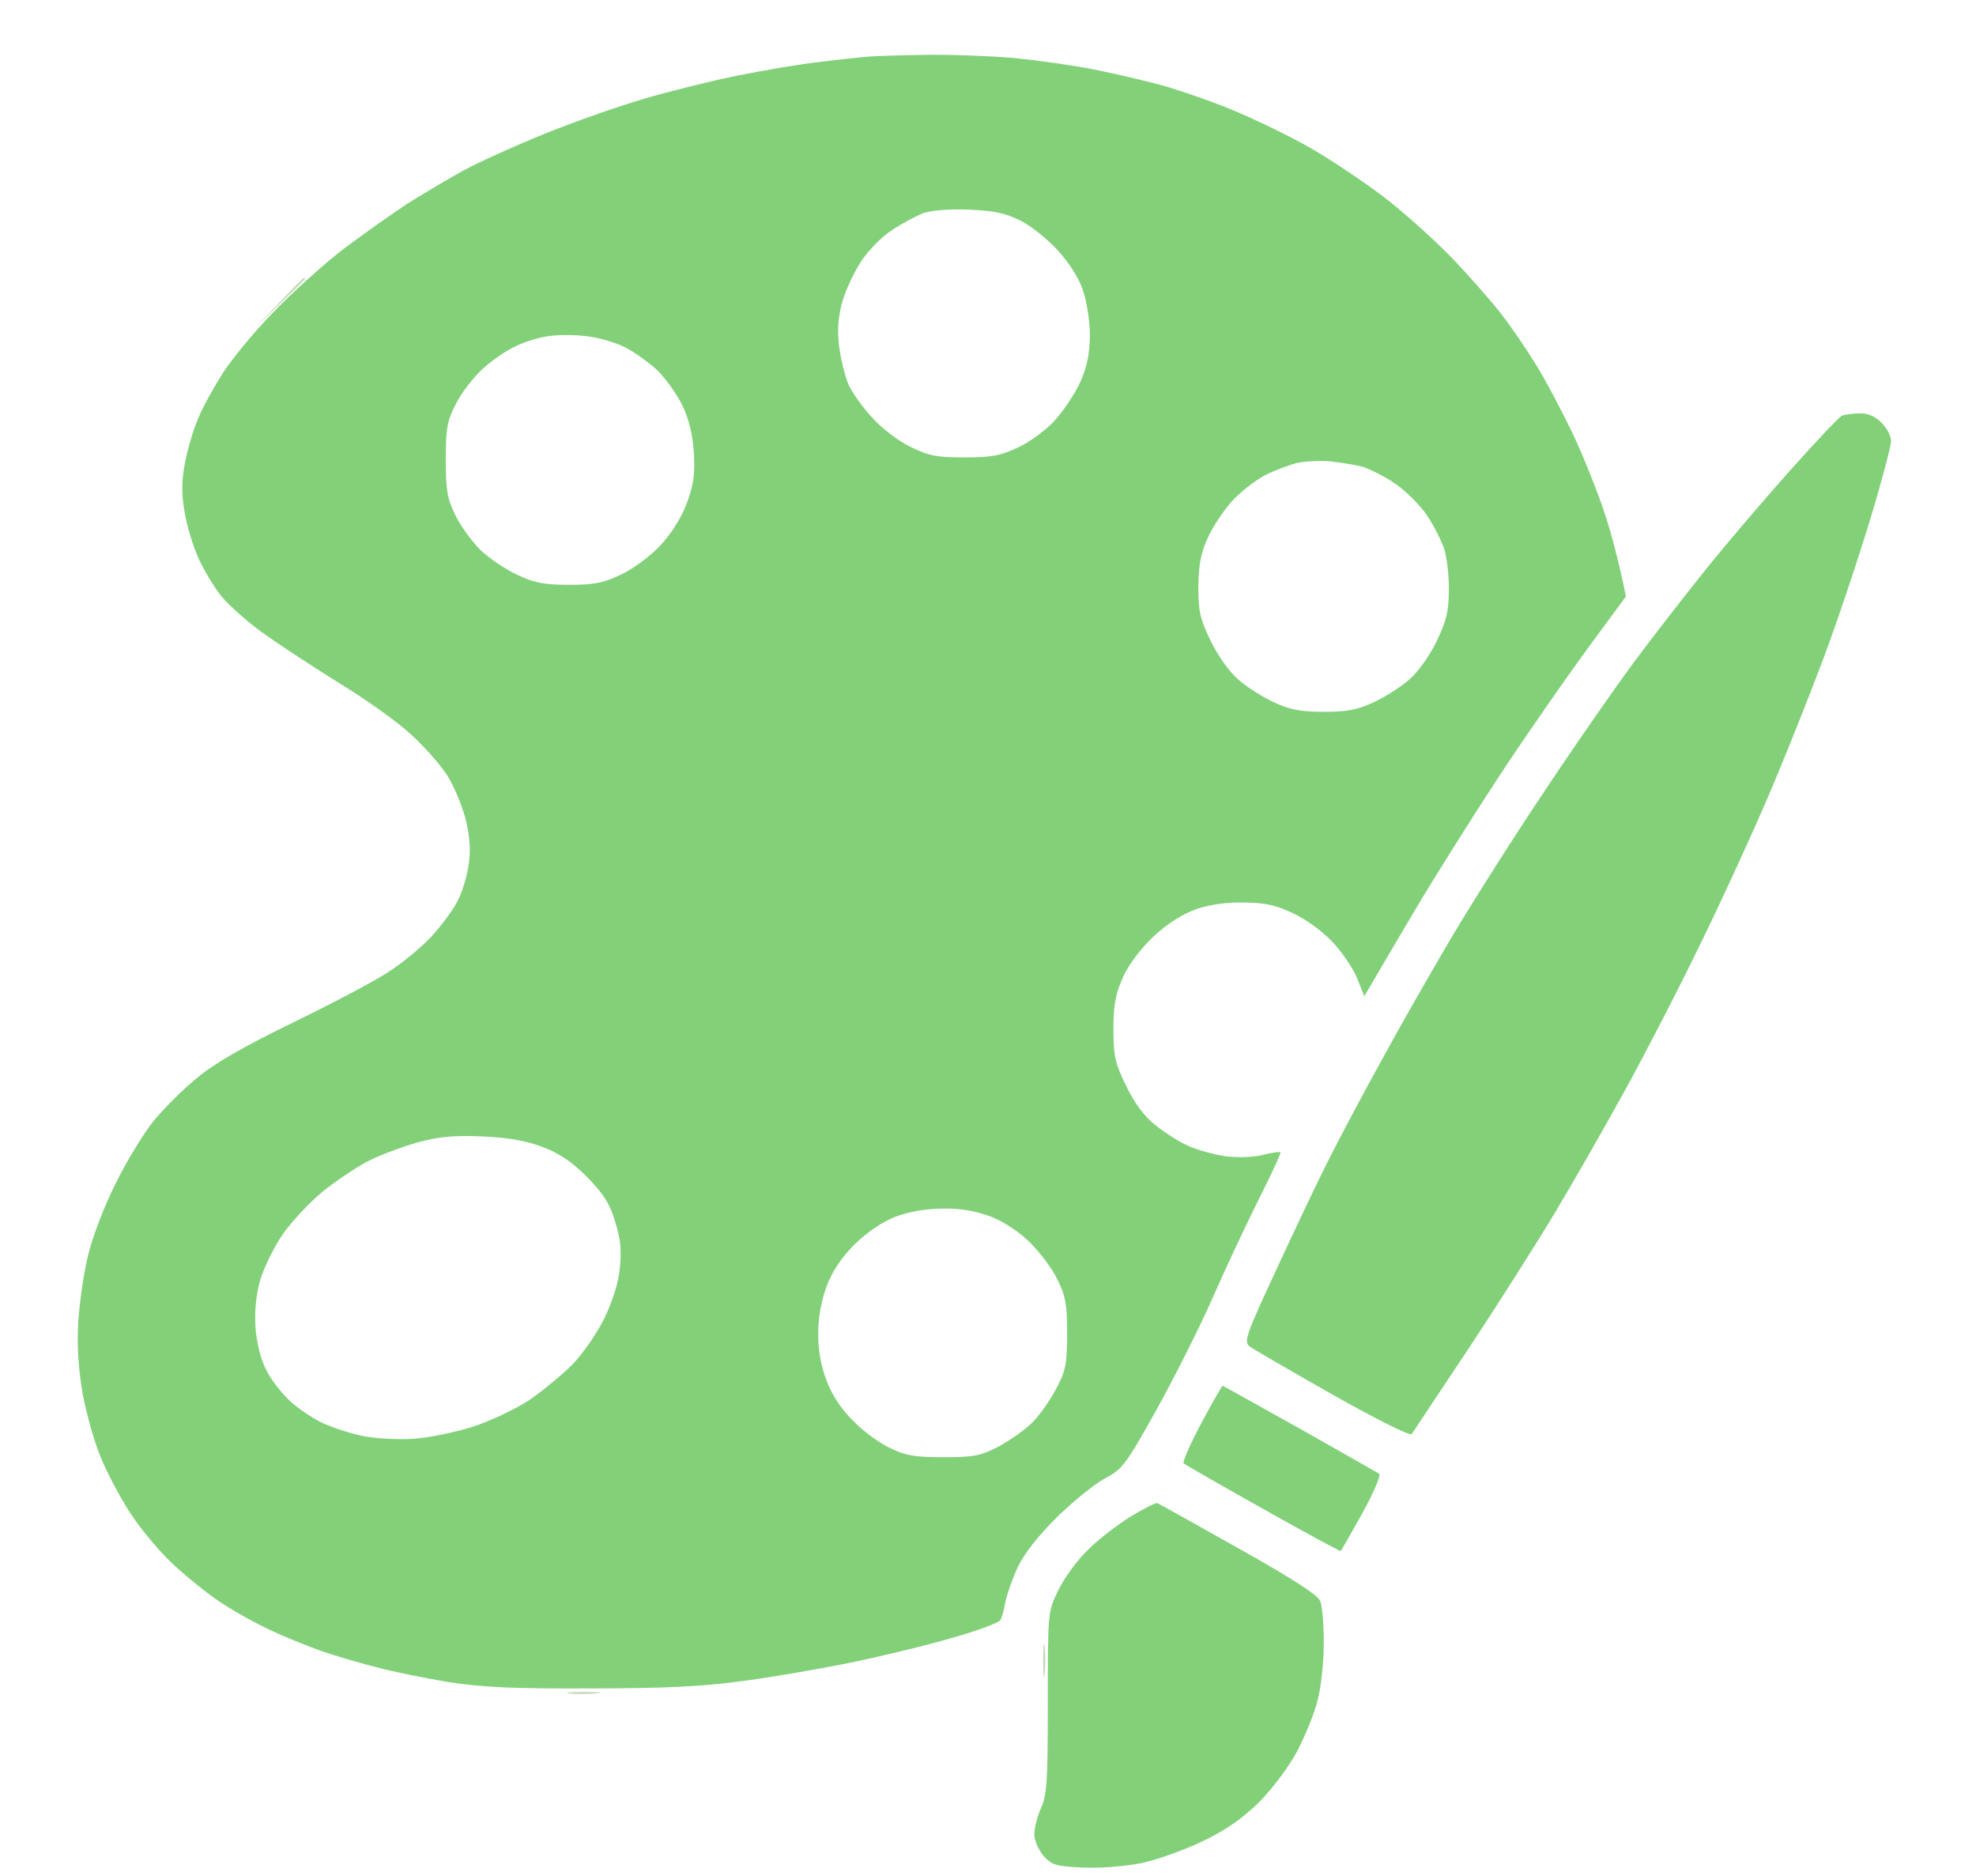 <svg version="1.2" xmlns="http://www.w3.org/2000/svg" viewBox="0 0 512 486" width="512" height="486"><style>.a{fill:#82d179}.b{opacity:.5;fill:#8fb176}</style><path fill-rule="evenodd" class="a" d="m240 14.2c6.3-0.1 16.4 0.3 22.5 0.8 6.1 0.6 15.5 1.9 21 3 5.5 1.1 14.1 3.1 19 4.5 4.9 1.5 13.3 4.4 18.5 6.7 5.2 2.2 13.6 6.3 18.5 9.1 4.9 2.8 13.3 8.4 18.5 12.3 5.2 3.9 13.3 11.2 18 16 4.7 4.9 10.6 11.6 13.1 14.9 2.6 3.3 6.6 9.2 8.9 13 2.4 3.8 6.7 12 9.6 18 2.8 6 6.5 15.3 8.2 20.5 1.7 5.2 3.6 12.2 5.5 21.5l-10.3 14c-5.6 7.7-15.8 22.3-22.5 32.5-6.7 10.2-16.6 25.9-22 35-5.4 9.1-10.5 17.8-13 22.1l-1.7-4.3c-0.9-2.4-3.6-6.5-6-9.2-2.6-2.9-6.7-6-10.3-7.8-4.8-2.3-7.4-2.9-13-3-4.5-0.1-8.9 0.5-12.5 1.7-3.6 1.3-7.4 3.7-11 7-3.4 3.2-6.5 7.3-8 10.6-1.9 4.3-2.5 7-2.5 13.4 0 7.1 0.4 8.9 3.3 14.8 2.1 4.4 4.7 7.9 7.5 10.1 2.3 1.9 6.2 4.4 8.7 5.5 2.5 1.1 7 2.3 10 2.7 3.1 0.3 7.3 0.2 9.5-0.5 2.2-0.5 4.1-0.8 4.3-0.6 0.1 0.3-2.3 5.6-5.4 11.7-3.1 6.2-8.6 17.8-12.1 25.8-3.5 8-10.2 21.2-14.8 29.5-7.8 14-8.8 15.2-13.2 17.5-2.6 1.4-8.2 5.9-12.4 10-4.9 4.9-8.5 9.4-10.2 13-1.4 3-2.8 7.1-3.2 9-0.3 1.9-0.9 4.1-1.3 4.7-0.4 0.7-6.3 2.9-13.2 4.8-6.9 2-19 4.9-27 6.5-8 1.6-20.3 3.7-27.5 4.6-9.4 1.3-20.1 1.8-38.5 1.8-19.5 0.1-28.1-0.3-36.5-1.6-6-1-14.6-2.7-19-3.9-4.4-1.1-10.7-3-14-4.1-3.3-1.2-9.2-3.5-13-5.3-3.8-1.7-9.9-5.1-13.5-7.5-3.6-2.4-9.1-6.9-12.3-9.9-3.3-3.1-8-8.7-10.6-12.6-2.6-3.9-6.1-10.4-7.8-14.5-1.8-4.1-3.9-11.8-4.9-17-1.1-6.7-1.5-12.3-1.1-19 0.4-5.2 1.5-13.1 2.7-17.5 1.1-4.4 4.2-12.5 7-18 2.7-5.5 7.1-12.7 9.7-16 2.7-3.3 7.8-8.4 11.4-11.3 4.4-3.7 12.1-8.1 24.4-14.1 9.9-4.8 20.9-10.6 24.5-12.9 3.6-2.2 8.9-6.5 11.8-9.6 2.8-3.1 6.1-7.5 7.1-9.9 1.1-2.3 2.3-6.5 2.6-9.2 0.5-3.4 0.2-7.1-0.9-11.5-1-3.6-3.1-8.7-4.9-11.4-1.8-2.7-6-7.5-9.4-10.5-3.3-3.1-11.9-9.2-19-13.5-7-4.4-15.9-10.2-19.7-13-3.8-2.8-8.4-6.9-10.2-9.1-1.8-2.2-4.4-6.5-5.8-9.5-1.4-3-3.1-8.4-3.7-12-0.9-5-0.9-8 0-13 0.7-3.6 2.2-8.8 3.4-11.5 1.1-2.8 4-8 6.4-11.8 2.4-3.7 8.2-10.8 13.1-15.8 4.8-5 13-12.4 18.2-16.4 5.2-3.9 12.7-9.2 16.5-11.7 3.8-2.4 10.4-6.3 14.5-8.6 4.1-2.2 13.8-6.6 21.5-9.7 7.7-3.1 19.4-7.2 26-9.1 6.6-1.9 17.4-4.6 24-5.9 6.6-1.3 15.8-2.9 20.5-3.4 4.7-0.6 10.3-1.2 12.5-1.4 2.2-0.2 9.2-0.4 15.5-0.5zm-9 45.5c-2.5 1.6-6 5.2-7.8 7.9-1.8 2.7-4 7.4-4.9 10.4-1.1 3.9-1.4 7.3-0.9 11.5 0.4 3.3 1.5 7.8 2.4 10 1 2.2 3.8 6.2 6.3 8.8 2.4 2.7 6.9 6.1 9.9 7.5 4.7 2.3 6.8 2.7 14 2.7 7.1 0 9.4-0.5 14-2.7 3-1.4 7.3-4.6 9.4-7 2.2-2.4 5.1-6.8 6.5-9.8 1.8-4 2.4-7.3 2.5-12 0-3.6-0.8-8.8-1.7-11.5-0.9-3-3.5-7.2-6.4-10.4-2.6-2.9-7-6.5-9.8-7.9-4-2-6.8-2.6-13.5-2.9-5.3-0.2-9.8 0.2-12 1-1.9 0.8-5.5 2.7-8 4.4zm-98 30.3c-2.5 1.2-6.2 3.9-8.3 5.9-2.1 2-5.1 5.8-6.5 8.6-2.3 4.4-2.7 6.2-2.7 14.5 0 8.1 0.4 10.2 2.5 14.5 1.3 2.7 4.3 6.8 6.5 9 2.2 2.1 6.5 5 9.5 6.4 4.4 2.1 7 2.6 13.5 2.6 6.6 0 8.9-0.5 13.5-2.7 3-1.4 7.6-4.8 10.1-7.5 2.8-3 5.4-7.1 6.8-10.8 1.8-4.8 2.2-7.5 1.9-13-0.3-4.8-1.2-8.7-3-12.5-1.5-3-4.5-7.2-6.7-9.3-2.3-2-6-4.7-8.3-5.8-2.4-1.2-6.8-2.5-9.8-2.8-3-0.4-7.5-0.4-10 0-2.5 0.3-6.5 1.6-9 2.9zm195 33c-2.2 1.1-5.9 3.9-8.2 6.2-2.3 2.4-5.3 6.8-6.7 9.8-2 4.3-2.5 7.2-2.6 13 0 6.5 0.5 8.5 3.2 14 1.7 3.6 4.8 8 7 9.9 2.1 1.9 6.3 4.6 9.3 6 4.3 2 7.1 2.5 13 2.5 5.9 0 8.7-0.5 13-2.5 3-1.4 7.2-4.1 9.3-6 2.2-1.9 5.3-6.3 7-9.9 2.5-5.2 3.1-7.8 3.1-13 0.1-3.6-0.5-8.3-1.1-10.5-0.7-2.2-2.7-6.2-4.5-8.9-1.8-2.7-5.5-6.4-8.3-8.3-2.7-1.9-6.6-3.8-8.5-4.4-1.9-0.5-5.7-1.1-8.5-1.4-2.7-0.2-6.7 0-8.7 0.5-2.1 0.6-5.6 1.9-7.8 3zm-233 178c-3 1.6-8.2 5.1-11.4 7.7-3.3 2.7-7.9 7.6-10.3 11-2.4 3.5-5 8.9-5.9 12q-1.6 5.8-1.2 12.3c0.3 3.8 1.4 8.3 2.7 10.7 1.1 2.4 3.8 5.9 5.9 7.9 2 2 6 4.7 8.7 6 2.8 1.3 7.7 2.9 11 3.5 3.3 0.6 9.2 0.9 13 0.6 3.9-0.3 10.6-1.7 15-3.1 4.4-1.4 10.9-4.5 14.5-6.8 3.5-2.4 8.6-6.6 11.3-9.3 2.7-2.8 6.4-8.1 8.3-12 2.1-4.4 3.7-9.2 4-13 0.5-4.4 0.2-7.6-1.2-12-1.4-4.7-3-7.2-7.3-11.6-4-4-7.3-6.2-11.6-7.8-4.2-1.6-8.9-2.4-15.5-2.7-7.5-0.3-11.1 0-17 1.6-4.1 1.2-10 3.4-13 5zm126.4 21.4q-5.1 5.1-7.2 10.8c-1.4 3.8-2.2 8.1-2.2 12.3 0 4.3 0.7 8.4 2.2 12.2 1.4 3.8 3.9 7.5 7 10.5 2.6 2.7 6.9 5.8 9.6 7 3.8 1.9 6.4 2.3 13.7 2.3 7.9 0 9.7-0.4 14.3-2.8 2.8-1.5 6.8-4.3 8.7-6.2 1.9-1.9 4.7-5.9 6.2-8.8 2.4-4.5 2.8-6.3 2.8-14.2 0-7.5-0.4-9.8-2.5-14-1.3-2.8-4.5-7-7-9.5-2.8-2.8-6.7-5.4-10.2-6.8-4-1.5-7.9-2.2-12.5-2.1-4.4 0-8.7 0.8-12.3 2.1-3.5 1.4-7.3 4-10.6 7.2zm260.4-215.3c2.2-0.1 4 0.7 5.7 2.4 1.4 1.4 2.5 3.5 2.5 4.7 0 1.3-2.4 10.4-5.4 20.3-3 9.9-8.4 26.1-12.1 36-3.7 9.9-10.1 25.9-14.2 35.5-4.1 9.6-12 26.9-17.7 38.5-5.6 11.6-14.3 28.4-19.3 37.5-5 9.1-13.2 23.5-18.3 32-5.1 8.5-15.4 24.7-22.9 36-7.5 11.2-13.9 20.9-14.3 21.5-0.3 0.6-8.8-3.6-20.5-10.2-10.9-6.2-20.6-11.8-21.5-12.5-1.6-1.2-1-2.9 7.1-20.3 4.8-10.4 10.9-23.3 13.6-28.5 2.6-5.2 8.6-16.5 13.3-25 4.6-8.5 13-23.2 18.5-32.5 5.6-9.4 16.4-26.4 24.2-38 7.7-11.6 18-26.4 22.9-33 4.9-6.6 13.3-17.4 18.6-24 5.3-6.6 15.2-18.2 21.9-25.7 6.7-7.5 12.7-13.9 13.4-14.1 0.6-0.3 2.7-0.6 4.5-0.6zm-165 251.9c0.1 0 9.1 5 20 11.1 10.8 6.1 20.1 11.4 20.6 11.7 0.4 0.4-1.5 5-4.4 10.2-2.9 5.2-5.4 9.6-5.6 9.8-0.2 0.1-9.3-4.8-20.1-10.9-10.9-6.1-20.1-11.4-20.6-11.8-0.4-0.3 1.7-5 4.5-10.3 2.9-5.4 5.4-9.8 5.6-9.8zm-16.9 30.4c0.3 0.1 9.8 5.4 21 11.7 13.9 7.8 20.6 12.1 21.2 13.7 0.5 1.2 0.9 6.1 0.9 11 0 4.8-0.7 11.4-1.6 14.7-0.8 3.3-3.2 9.1-5.2 13-2.1 4-6.3 9.6-9.7 13.1-4.2 4.2-8.5 7.3-14.5 10.2-4.7 2.3-11.9 4.9-16 5.8-4.4 0.9-10.8 1.4-15.3 1.2-7.1-0.3-8.1-0.6-10.3-3-1.3-1.6-2.4-4-2.4-5.5 0-1.6 0.7-4.6 1.7-6.8 1.6-3.5 1.8-7.2 1.8-27.5 0-23.4 0-23.5 2.7-29 1.4-3 4.8-7.7 7.5-10.3 2.6-2.7 7.7-6.6 11.2-8.8 3.5-2.1 6.6-3.7 7-3.5z"/><path class="b" d="m72 78.8l-6.5 6.7c10.5-10.1 13.5-13.1 13.5-13.2q0-0.3-0.3-0.3c-0.1 0-3.2 3-6.7 6.8zm198.3 351.7c0 3.9 0.2 5.2 0.4 3 0.2-2.2 0.2-5.4 0-7-0.2-1.6-0.4 0.1-0.4 4zm-122.8 8.2c1.7 0.2 4.8 0.2 7 0 2.2-0.2 0.8-0.4-3-0.4-3.8 0-5.7 0.2-4 0.4z"/></svg>